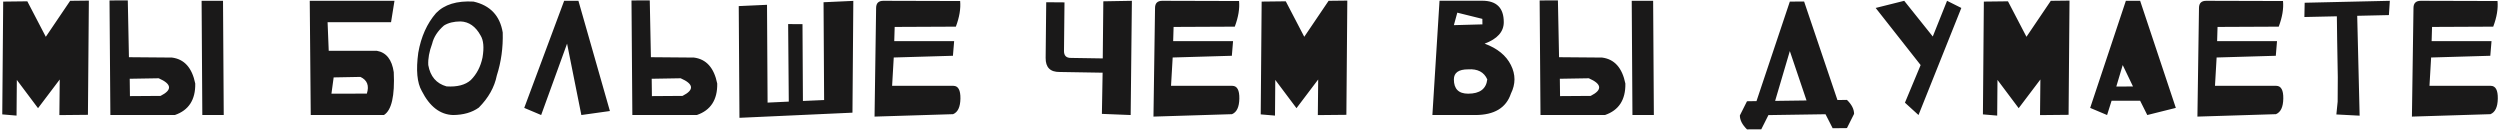 <?xml version="1.0" encoding="UTF-8"?> <svg xmlns="http://www.w3.org/2000/svg" width="513" height="27" viewBox="0 0 513 27" fill="none"><path d="M0.465 23.472L0.655 0.327L5.606 0.269L9.4 7.549L14.396 0.166L18.233 0.122L18.043 23.56L12.184 23.618L12.257 16.309L7.804 22.197L3.453 16.396L3.395 23.721L0.465 23.472ZM26.223 0.078L26.457 11.738L35.29 11.812C37.819 12.134 39.411 13.911 40.065 17.144C40.124 20.474 38.727 22.627 35.876 23.604H22.648L22.473 0.093L26.223 0.078ZM26.618 16.162L26.662 19.722L32.946 19.678C35.388 18.447 35.261 17.241 32.565 16.06L26.618 16.162ZM41.369 0.166H45.764L45.91 23.604H41.516L41.369 0.166ZM63.559 0.166H80.946L80.243 4.561H67.221L67.455 10.42H77.314C79.267 10.762 80.429 12.227 80.8 14.815C81.024 19.697 80.351 22.627 78.778 23.604H63.764L63.559 0.166ZM73.959 15.781L68.466 15.884L68.012 19.224L75.277 19.209C75.795 17.578 75.356 16.436 73.959 15.781ZM101.943 15.503C101.465 17.886 100.234 20.078 98.252 22.08C96.865 23.076 95.103 23.584 92.964 23.604C90.308 23.516 88.169 21.87 86.548 18.667C85.581 16.987 85.342 14.37 85.83 10.815C86.406 7.534 87.622 4.824 89.478 2.686C91.186 0.918 93.75 0.132 97.168 0.327C100.596 1.108 102.593 3.223 103.159 6.67C103.247 9.756 102.842 12.7 101.943 15.503ZM88.672 8.984C88.076 10.586 87.812 12.041 87.881 13.35C88.291 15.684 89.541 17.144 91.631 17.73C93.828 17.866 95.488 17.432 96.611 16.426C97.822 15.215 98.623 13.672 99.014 11.797C99.356 9.766 99.224 8.262 98.618 7.285C97.603 5.43 96.235 4.468 94.517 4.399C93.14 4.399 92.002 4.678 91.103 5.234C89.805 6.367 88.994 7.617 88.672 8.984ZM107.574 22.139L115.763 0.166H118.692L125.152 22.783L119.293 23.604L116.363 8.955L111.046 23.604L107.574 22.139ZM133.332 0.078L133.566 11.738L142.399 11.812C144.929 12.134 146.521 13.911 147.175 17.144C147.233 20.474 145.837 22.627 142.985 23.604H129.758L129.582 0.093L133.332 0.078ZM133.728 16.162L133.771 19.722L140.056 19.678C142.497 18.447 142.37 17.241 139.675 16.06L133.728 16.162ZM151.59 1.25L157.391 0.986L157.508 21.055L161.858 20.85L161.727 4.941L164.671 4.956L164.759 20.718L169.109 20.527L168.992 0.459L175.101 0.181L174.925 23.12L151.736 24.175L151.59 1.25ZM179.779 1.616C179.789 0.649 180.282 0.166 181.259 0.166L197.021 0.21C197.167 1.772 196.874 3.525 196.142 5.469L183.588 5.527L183.5 8.442H195.79L195.541 11.445L183.397 11.797L183.061 17.612H195.644C196.63 17.622 197.108 18.496 197.079 20.234C197.05 21.963 196.547 23.027 195.57 23.428L179.457 23.926L179.779 1.616ZM214.684 0.459L218.434 0.488L218.331 10.449C218.321 11.426 218.805 11.904 219.781 11.885L226.285 11.987L226.402 0.269L232.262 0.166L232.013 23.604L226.109 23.369L226.256 14.917L217.467 14.771C215.514 14.8 214.547 13.838 214.566 11.885L214.684 0.459ZM237.014 1.616C237.023 0.649 237.517 0.166 238.493 0.166L254.255 0.21C254.401 1.772 254.108 3.525 253.376 5.469L240.822 5.527L240.734 8.442H253.024L252.775 11.445L240.632 11.797L240.295 17.612H252.878C253.864 17.622 254.343 18.496 254.313 20.234C254.284 21.963 253.781 23.027 252.805 23.428L236.691 23.926L237.014 1.616ZM258.699 23.472L258.89 0.327L263.841 0.269L267.635 7.549L272.63 0.166L276.468 0.122L276.277 23.56L270.418 23.618L270.491 16.309L266.038 22.197L261.688 16.396L261.629 23.721L258.699 23.472ZM293.926 23.604L295.391 0.151H304.18C307.109 0.161 308.574 1.626 308.574 4.546C308.574 6.509 307.266 7.979 304.648 8.955C307.266 9.922 309.062 11.387 310.039 13.35C311.016 15.293 311.016 17.246 310.039 19.209C309.062 22.139 306.621 23.604 302.715 23.604H293.926ZM299.038 2.598L298.335 5.161L304.194 5L304.18 3.872L299.038 2.598ZM301.265 14.229C299.312 14.229 298.335 14.917 298.335 16.294C298.335 18.247 299.312 19.224 301.265 19.224C303.657 19.224 304.966 18.247 305.19 16.294C304.526 14.79 303.218 14.102 301.265 14.229ZM319.684 0.078L319.918 11.738L328.751 11.812C331.28 12.134 332.872 13.911 333.526 17.144C333.585 20.474 332.188 22.627 329.337 23.604H316.109L315.934 0.093L319.684 0.078ZM320.079 16.162L320.123 19.722L326.407 19.678C328.849 18.447 328.722 17.241 326.026 16.06L320.079 16.162ZM334.83 0.166H339.225L339.371 23.604H334.977L334.83 0.166ZM370.203 0.312L377.044 20.527L378.992 20.498C379.969 21.445 380.457 22.402 380.457 23.369L378.992 26.284L376.062 26.314L374.598 23.442L362.879 23.618L361.414 26.533L358.484 26.548C357.508 25.591 357.02 24.639 357.02 23.691L358.484 20.776L360.433 20.747L367.273 0.327L370.203 0.312ZM367.273 10.479L364.256 20.703L370.701 20.615L367.273 10.479ZM384.887 1.631L390.746 0.166L396.605 7.49L399.535 0.166L402.465 1.631L393.676 23.604L390.893 21.069L394.115 13.35L384.887 1.631ZM406.895 23.472L407.085 0.327L412.036 0.269L415.83 7.549L420.825 0.166L424.663 0.122L424.473 23.56L418.613 23.618L418.687 16.309L414.233 22.197L409.883 16.396L409.824 23.721L406.895 23.472ZM428.902 22.139L436.227 0.166H439.156L446.48 22.139L440.621 23.604L439.156 20.674H433.297L432.374 23.604L428.902 22.139ZM435.582 13.35L434.264 17.759L437.691 17.744L435.582 13.35ZM451.232 1.616C451.242 0.649 451.735 0.166 452.712 0.166L468.474 0.21C468.62 1.772 468.327 3.525 467.595 5.469L455.041 5.527L454.953 8.442H467.243L466.994 11.445L454.851 11.797L454.514 17.612H467.097C468.083 17.622 468.562 18.496 468.532 20.234C468.503 21.963 468 23.027 467.023 23.428L450.91 23.926L451.232 1.616ZM479.422 23.486L479.686 20.864L479.715 15.825L479.583 8.105L479.524 3.345L472.859 3.491L472.918 0.562L490.394 0.166L490.203 3.096L483.699 3.242L484.124 20.674L484.197 23.735L479.422 23.486ZM495.248 1.616C495.258 0.649 495.751 0.166 496.728 0.166L512.489 0.21C512.636 1.772 512.343 3.525 511.61 5.469L499.057 5.527L498.969 8.442H511.259L511.01 11.445L498.866 11.797L498.529 17.612H511.112C512.099 17.622 512.577 18.496 512.548 20.234C512.519 21.963 512.016 23.027 511.039 23.428L494.926 23.926L495.248 1.616Z" fill="#1A1919"></path></svg> 